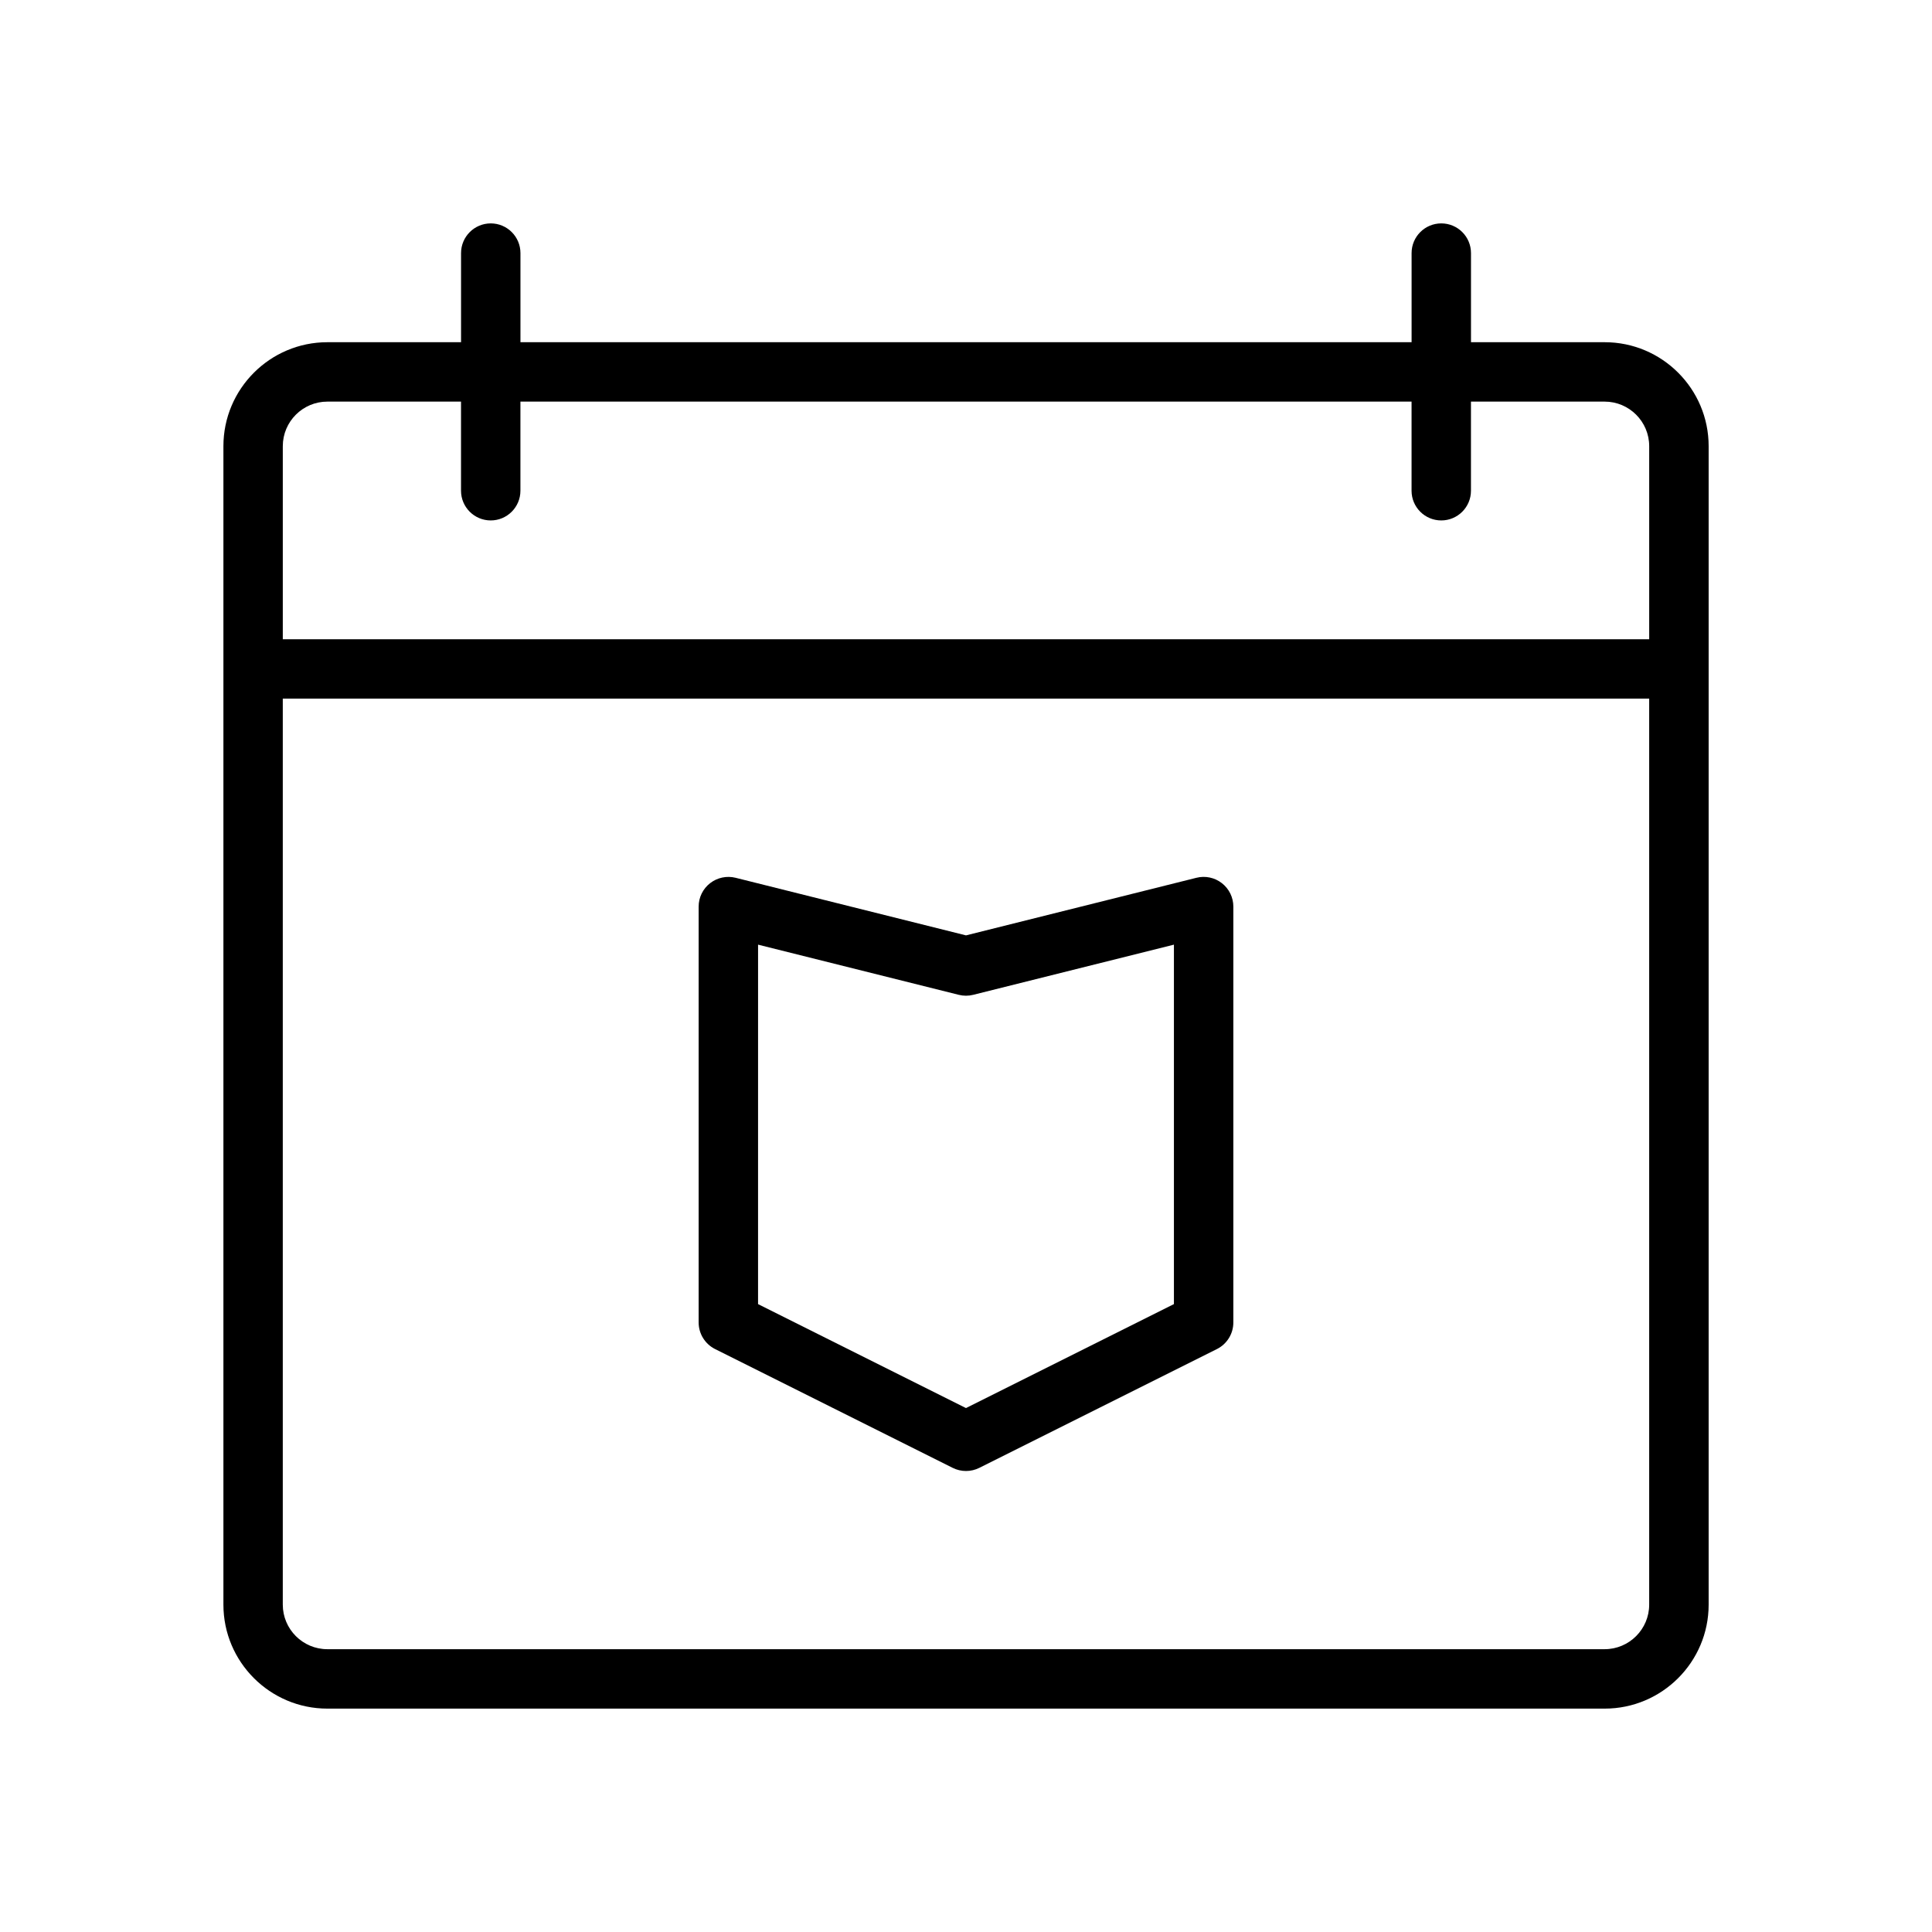 <?xml version="1.0" encoding="UTF-8"?>
<!-- The Best Svg Icon site in the world: iconSvg.co, Visit us! https://iconsvg.co -->
<svg fill="#000000" width="800px" height="800px" version="1.1" viewBox="144 144 512 512" xmlns="http://www.w3.org/2000/svg">
 <g>
  <path d="m569.25 234.69h-35.422v-23.617c0-4.344-3.519-7.871-7.871-7.871s-7.871 3.527-7.871 7.871v23.617h-236.16v-23.617c0-4.344-3.527-7.871-7.871-7.871s-7.871 3.527-7.871 7.871v23.617h-35.426c-15.191 0-27.551 12.359-27.551 27.551v307.01c0 15.191 12.359 27.551 27.551 27.551h338.5c15.191 0 27.551-12.359 27.551-27.551v-307.01c0.004-15.191-12.355-27.551-27.551-27.551zm-338.5 15.742h35.426v23.617c0 4.344 3.527 7.871 7.871 7.871s7.871-3.527 7.871-7.871v-23.617h236.16v23.617c0 4.344 3.519 7.871 7.871 7.871 4.352 0 7.871-3.527 7.871-7.871v-23.617h35.426c6.512 0 11.809 5.297 11.809 11.809v51.168h-362.11v-51.168c0-6.512 5.297-11.809 11.809-11.809zm338.5 330.62h-338.5c-6.512 0-11.809-5.297-11.809-11.809v-240.1h362.11v240.1c0 6.512-5.297 11.809-11.809 11.809z"/>
  <path d="m461.07 376.62-61.07 15.266-61.062-15.266c-2.332-0.582-4.84-0.055-6.754 1.434-1.914 1.488-3.035 3.777-3.035 6.203v110.21c0 2.984 1.684 5.707 4.352 7.047l62.977 31.488c1.105 0.551 2.316 0.828 3.523 0.828 1.203 0 2.418-0.277 3.519-0.828l62.977-31.488c2.668-1.336 4.352-4.062 4.352-7.047v-110.21c0-2.426-1.117-4.715-3.031-6.203-1.914-1.496-4.402-2.023-6.746-1.434zm-5.969 112.98-55.105 27.551-55.105-27.551 0.004-95.258 53.191 13.297c1.25 0.316 2.566 0.316 3.816 0l53.199-13.297z"/>
 </g>
</svg>